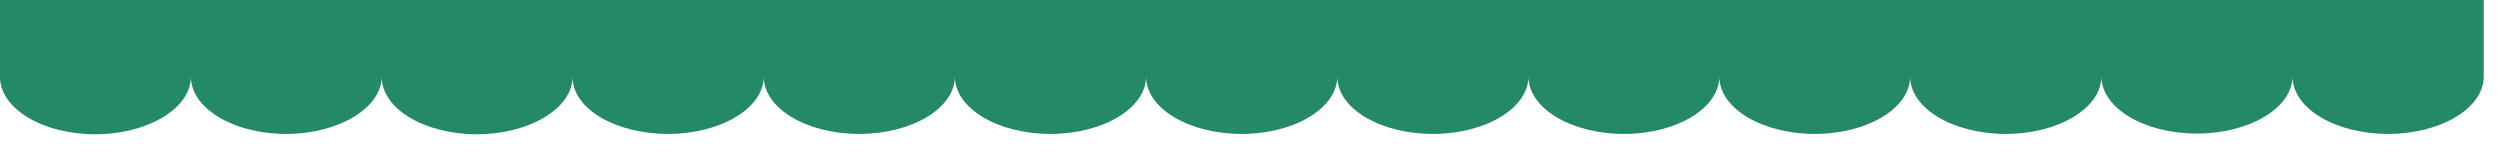 <?xml version="1.0" encoding="utf-8"?>
<svg xmlns="http://www.w3.org/2000/svg" fill="none" height="100%" overflow="visible" preserveAspectRatio="none" style="display: block;" viewBox="0 0 65 4" width="100%">
<path d="M0 0V2C0 2.827 1.115 3.491 2.476 3.491C3.838 3.491 4.962 2.818 4.962 2V1.998C4.968 2.822 6.08 3.482 7.438 3.482C8.796 3.482 9.917 2.814 9.924 1.998V2C9.924 2.827 11.038 3.491 12.4 3.491C13.761 3.491 14.886 2.818 14.886 2C14.886 2.827 16 3.482 17.371 3.482C18.741 3.482 19.856 2.81 19.857 1.992C19.857 2.819 20.972 3.482 22.342 3.482C23.712 3.482 24.826 2.811 24.827 1.992C24.829 2.819 25.943 3.482 27.313 3.482C28.683 3.482 29.797 2.81 29.798 1.992C29.799 2.819 30.914 3.482 32.284 3.482C33.654 3.482 34.768 2.811 34.769 1.993C34.771 2.819 35.885 3.482 37.255 3.482C38.624 3.482 39.739 2.811 39.74 1.993C39.742 2.819 40.856 3.482 42.226 3.482C43.596 3.482 44.702 2.81 44.702 1.991C44.702 2.818 45.817 3.482 47.188 3.482C48.558 3.482 49.664 2.81 49.664 1.991C49.664 2.818 50.779 3.482 52.15 3.482C53.52 3.482 54.635 2.81 54.635 1.991V1.985C54.637 2.811 55.751 3.473 57.12 3.473C58.491 3.473 59.606 2.801 59.606 1.982V1.991C59.606 2.818 60.721 3.482 62.092 3.482C63.462 3.482 64.577 2.81 64.577 1.991V0H0Z" fill="#248A65" id="Union"/>
</svg>
